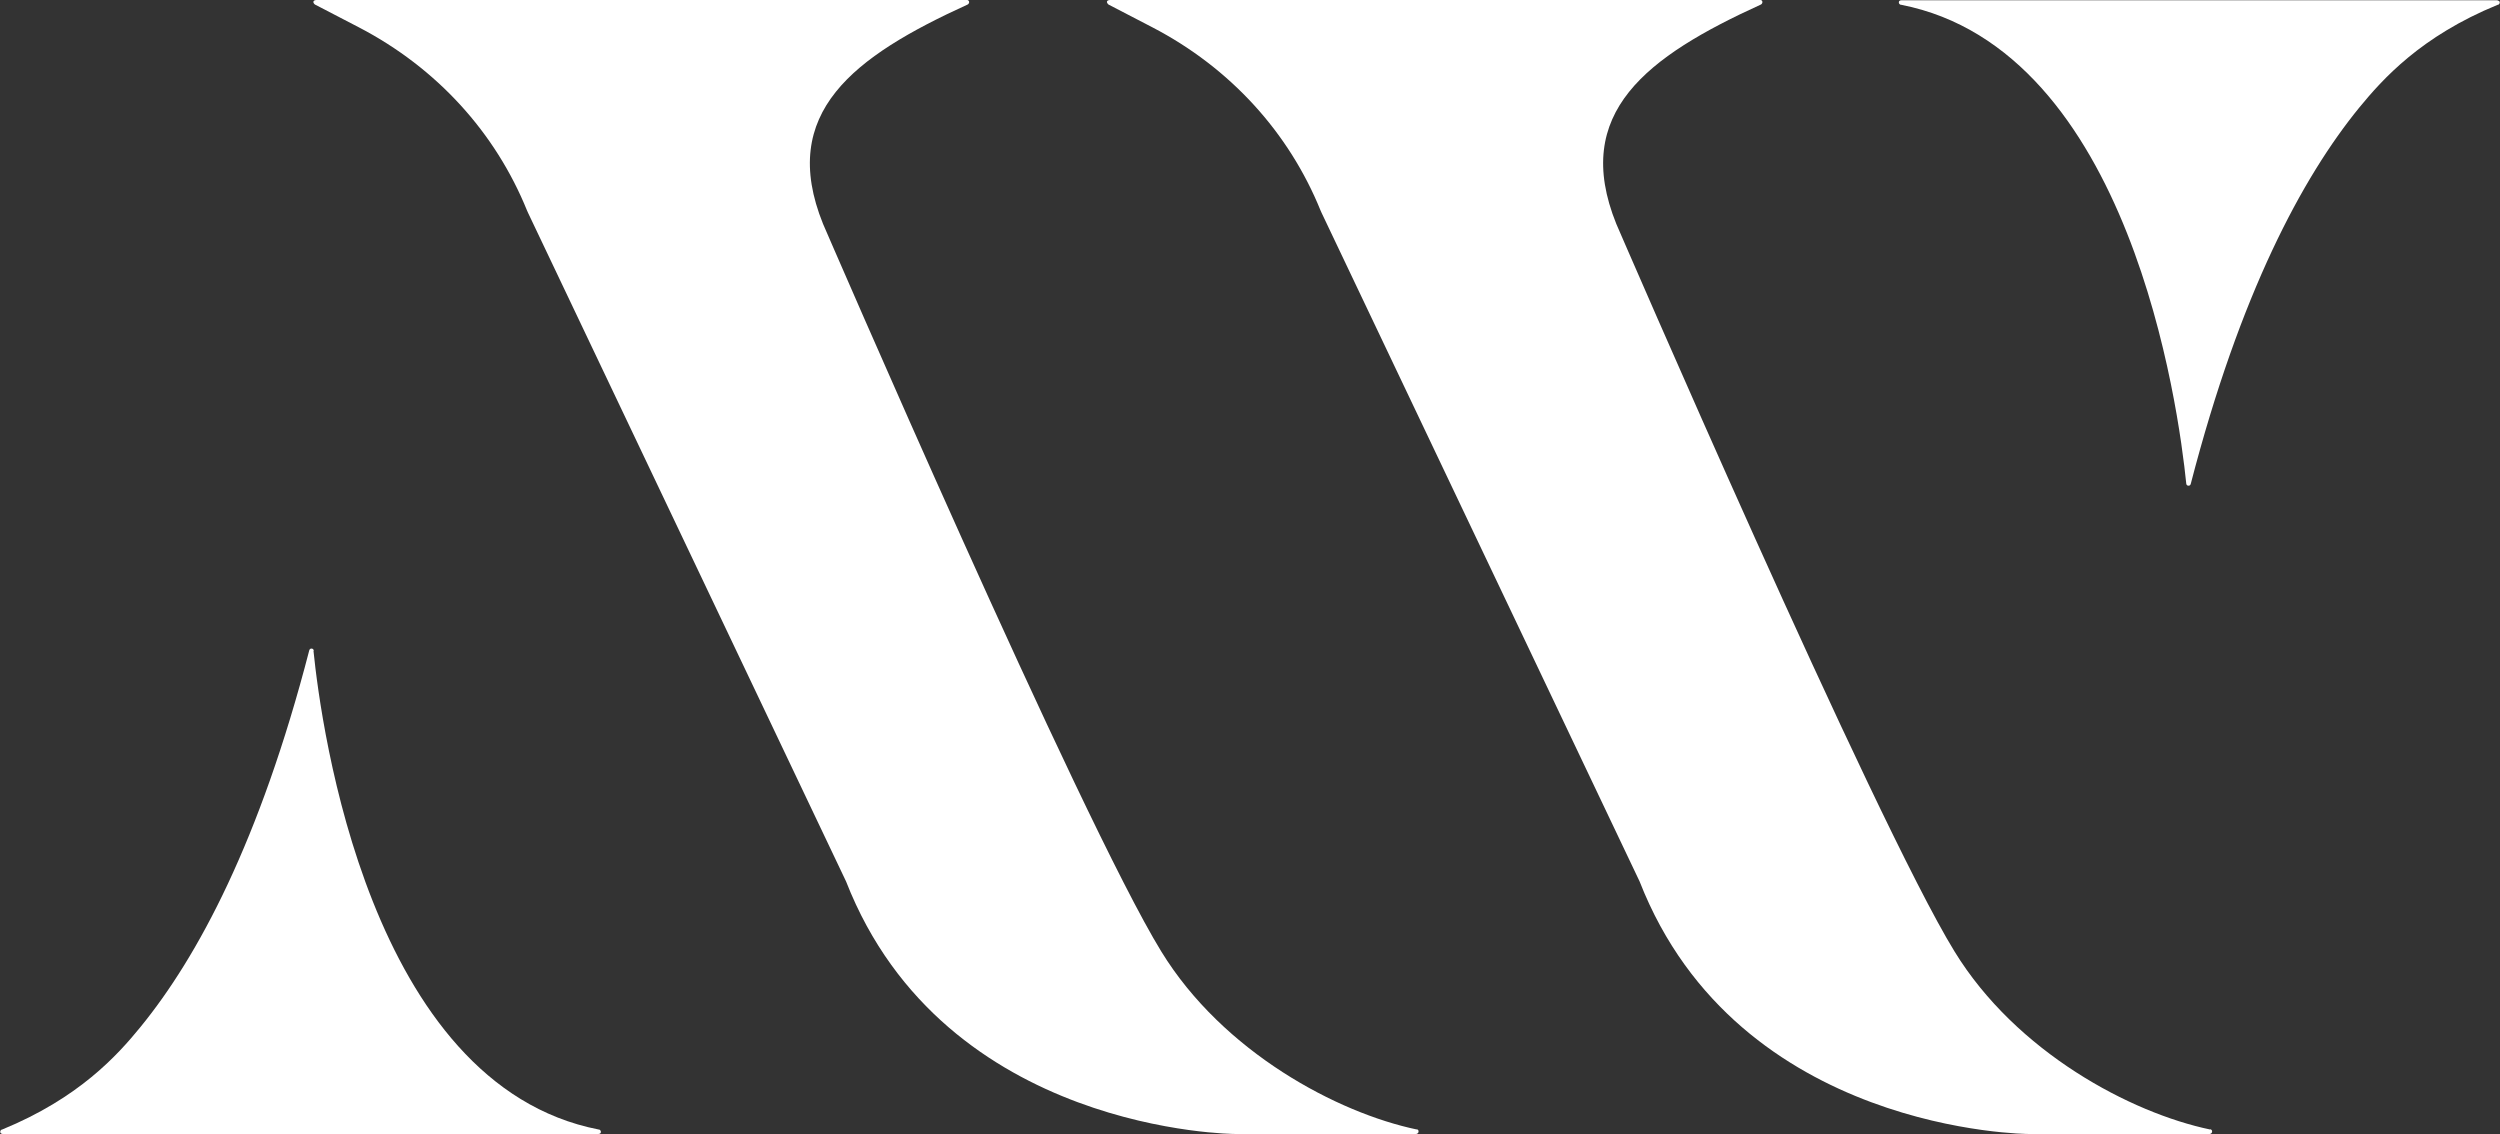 <?xml version="1.0" encoding="UTF-8"?>
<svg id="TEMPLATE" xmlns="http://www.w3.org/2000/svg" viewBox="0 0 89 40.37">
  <rect x="0" y="0" width="89" height="40.37" fill="#333333" stroke="none"/>
  <defs>
    <style>
      .cls-1 {
        fill: #fff;
        stroke-width: 0px;
      }
    </style>
  </defs>
  <g id="AWIcon">
    <path class="cls-1" d="M50.44,40.21c-2.82-.59-6.9-2.75-9.1-6.34-2.88-4.69-12.04-25.9-12.04-25.9-1.6-3.96,1.09-5.96,5.15-7.81,0,0,.06-.03.05-.1-.02-.07-.08-.06-.08-.06H11.26s-.08,0-.1.05c-.02.06.05.11.05.11l1.56.81c2.79,1.45,4.87,3.76,5.99,6.52l.04.09,11.32,23.8c3.51,8.97,13.86,8.99,13.86,8.99h6.43s.08,0,.09-.08c.01-.08-.07-.09-.07-.09Z"/>
    <path class="cls-1" d="M78.68,40.21c-2.82-.59-6.9-2.75-9.1-6.34-2.88-4.69-12.04-25.9-12.04-25.9-1.6-3.96,1.09-5.96,5.15-7.81,0,0,.06-.03.05-.1s-.08-.06-.08-.06h-23.15s-.08,0-.1.05.05.11.05.11l1.56.81c2.79,1.45,4.87,3.76,5.99,6.52l.04.09,11.32,23.8c3.51,8.97,13.86,8.99,13.86,8.99h6.43s.08,0,.09-.08-.07-.09-.07-.09Z"/>
    <path class="cls-1" d="M11.16,23.17c.27,2.67,1.98,15.44,10.15,17.04.06,0,.09.06.08.1,0,.04-.05.06-.09.06-7.07,0-14.14,0-21.2,0-.04,0-.08-.02-.09-.06-.01-.04.02-.1.07-.1,2.73-1.12,4.1-2.64,4.93-3.66,2.03-2.49,4.24-6.6,6-13.4.01-.04.05-.07.09-.06.04,0,.07.04.07.08Z"/>
    <path class="cls-1" d="M77.83,17.21c-.27-2.67-1.98-15.44-10.15-17.04-.06,0-.09-.06-.08-.1,0-.04.05-.06.09-.06h21.21s.08.02.09.06c.01.04-.02.1-.07.1-2.74,1.12-4.1,2.65-4.93,3.66-2.03,2.49-4.24,6.61-6,13.4-.01.04-.05.07-.09.06-.04,0-.07-.04-.07-.08Z"/>
  </g>
</svg>